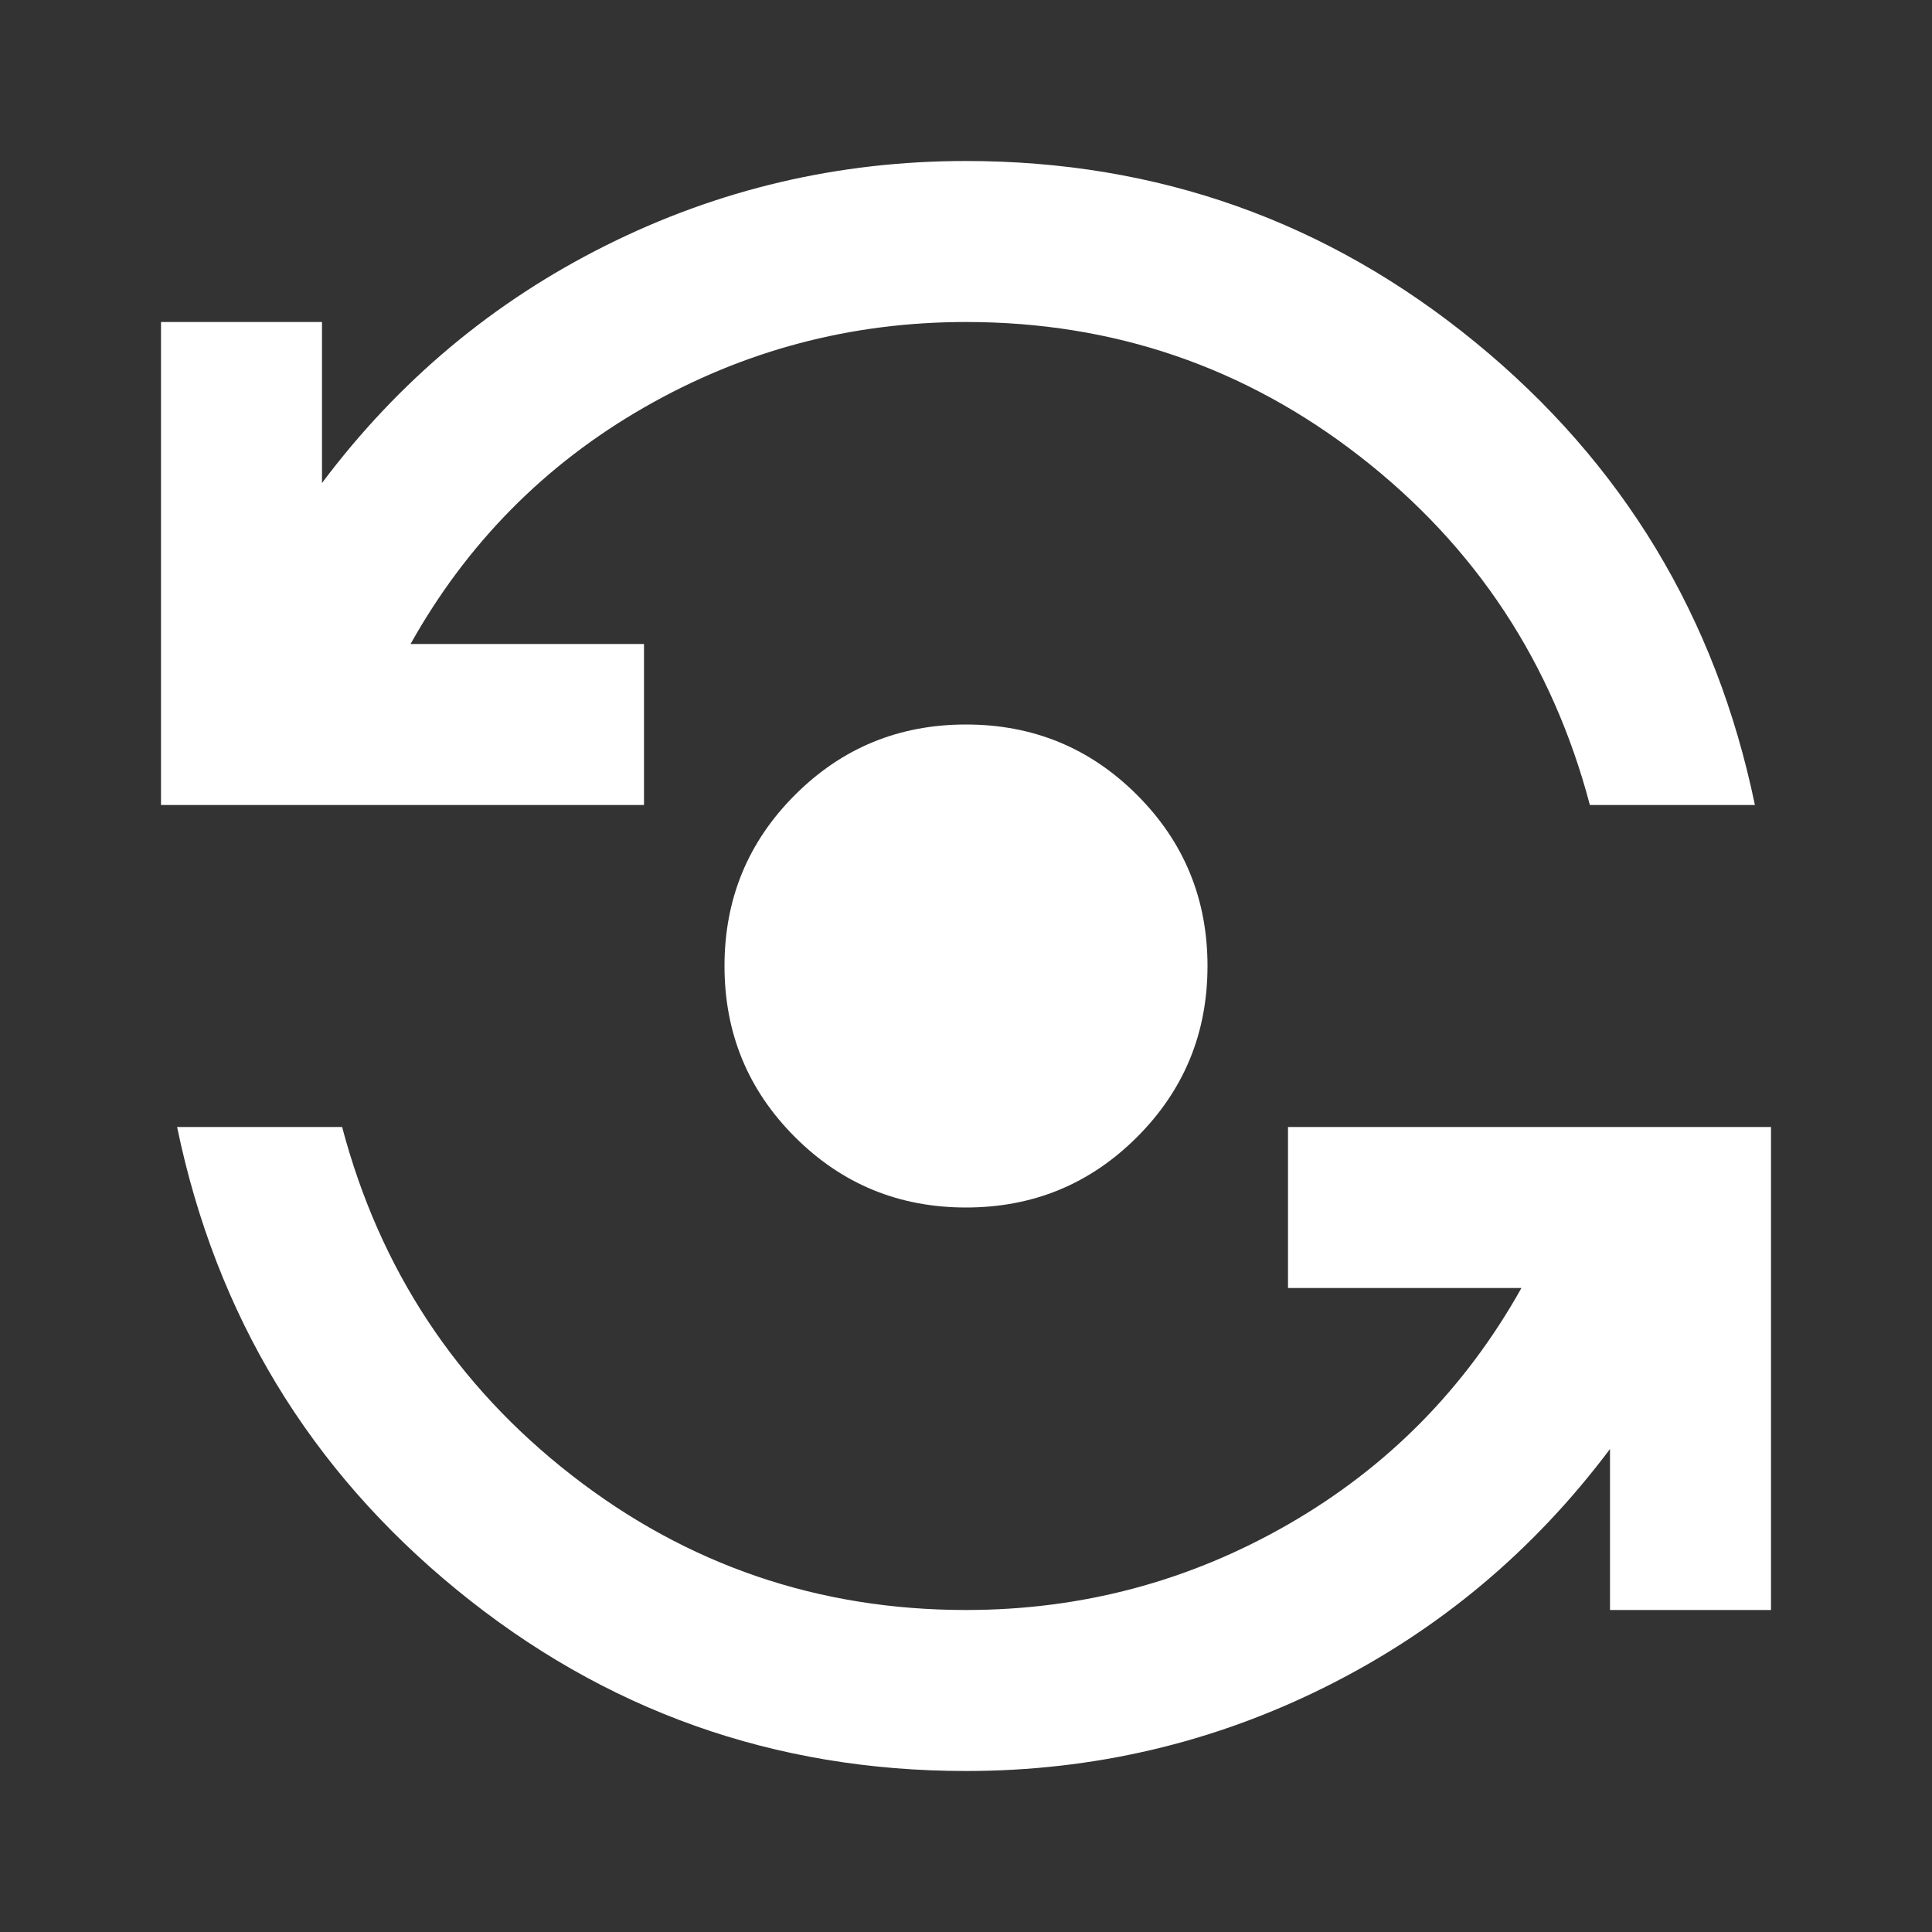 <svg width="60" height="60" viewBox="0 0 60 60" fill="none" xmlns="http://www.w3.org/2000/svg">
<rect x="0" y="0" width="60" height="60" fill="#333333" stroke="none"/>
<mask id="mask0_2063_18" style="mask-type:alpha" maskUnits="userSpaceOnUse" x="0" y="0" width="60" height="60">
<rect width="60" height="60" fill="#D9D9D9"/>
</mask>
<g mask="url(#mask0_2063_18)">
<path d="M30 55C24.042 55 18.771 53.125 14.188 49.375C9.604 45.625 6.708 40.833 5.5 35H10.625C11.792 39.417 14.167 43.021 17.75 45.812C21.333 48.604 25.417 50 30 50C33.583 50 36.917 49.115 40 47.344C43.083 45.573 45.5 43.125 47.25 40H40V35H55V50H50V45C47.625 48.167 44.688 50.625 41.188 52.375C37.688 54.125 33.958 55 30 55ZM30 37.5C27.917 37.5 26.146 36.771 24.688 35.312C23.229 33.854 22.5 32.083 22.5 30C22.5 27.917 23.229 26.146 24.688 24.688C26.146 23.229 27.917 22.5 30 22.5C32.083 22.5 33.854 23.229 35.312 24.688C36.771 26.146 37.5 27.917 37.5 30C37.5 32.083 36.771 33.854 35.312 35.312C33.854 36.771 32.083 37.5 30 37.5ZM5 25V10H10V15C12.375 11.833 15.312 9.375 18.812 7.625C22.312 5.875 26.042 5 30 5C35.958 5 41.229 6.875 45.812 10.625C50.396 14.375 53.292 19.167 54.5 25H49.375C48.208 20.583 45.833 16.979 42.25 14.188C38.667 11.396 34.583 10 30 10C26.417 10 23.083 10.885 20 12.656C16.917 14.427 14.5 16.875 12.75 20H20V25H5Z" fill="white"/>
</g>
</svg>
